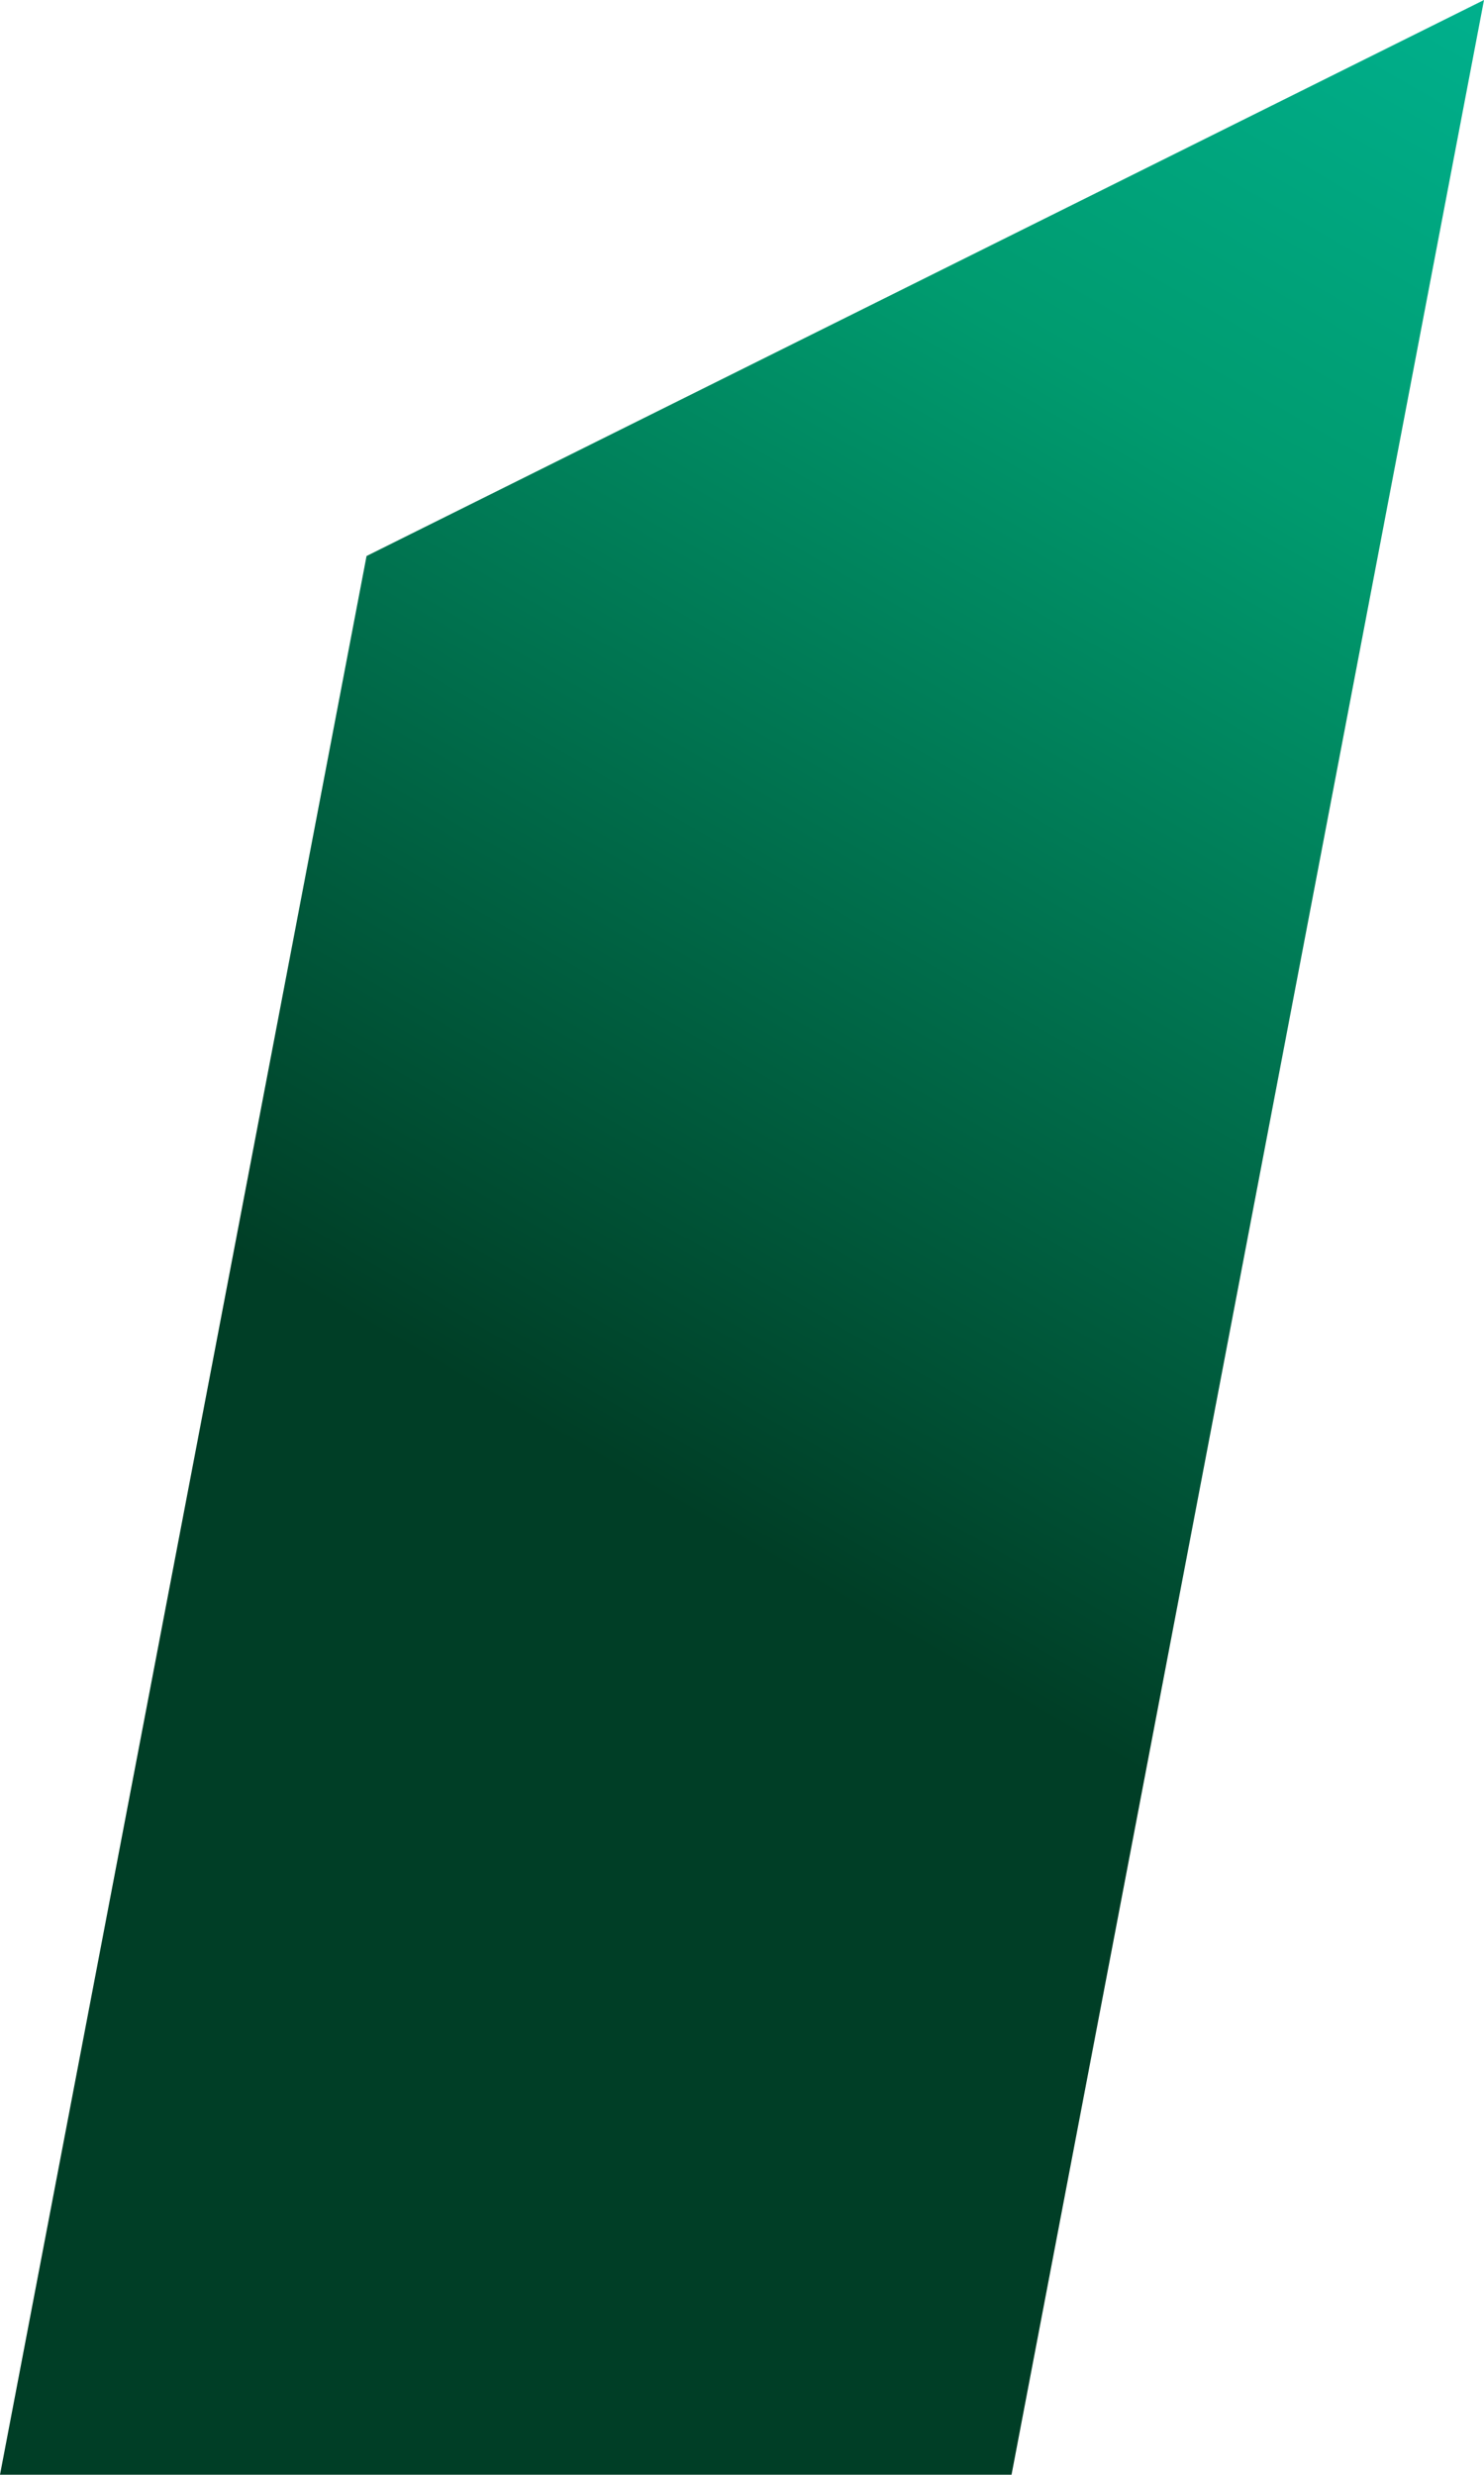 <svg width="24" height="40" viewBox="0 0 24 40" fill="none" xmlns="http://www.w3.org/2000/svg">
<path d="M5.928 8.987L0 39.999H16.359L24 -0L5.928 8.987Z" fill="url(#paint0_linear_192_1708)"/>
<defs>
<linearGradient id="paint0_linear_192_1708" x1="24.964" y1="0.557" x2="1.644" y2="40.948" gradientUnits="userSpaceOnUse">
<stop stop-color="#00B08D"/>
<stop offset="0.179" stop-color="#009B6F"/>
<stop offset="0.592" stop-color="#003E26"/>
<stop offset="1" stop-color="#003E26"/>
</linearGradient>
</defs>
</svg>
